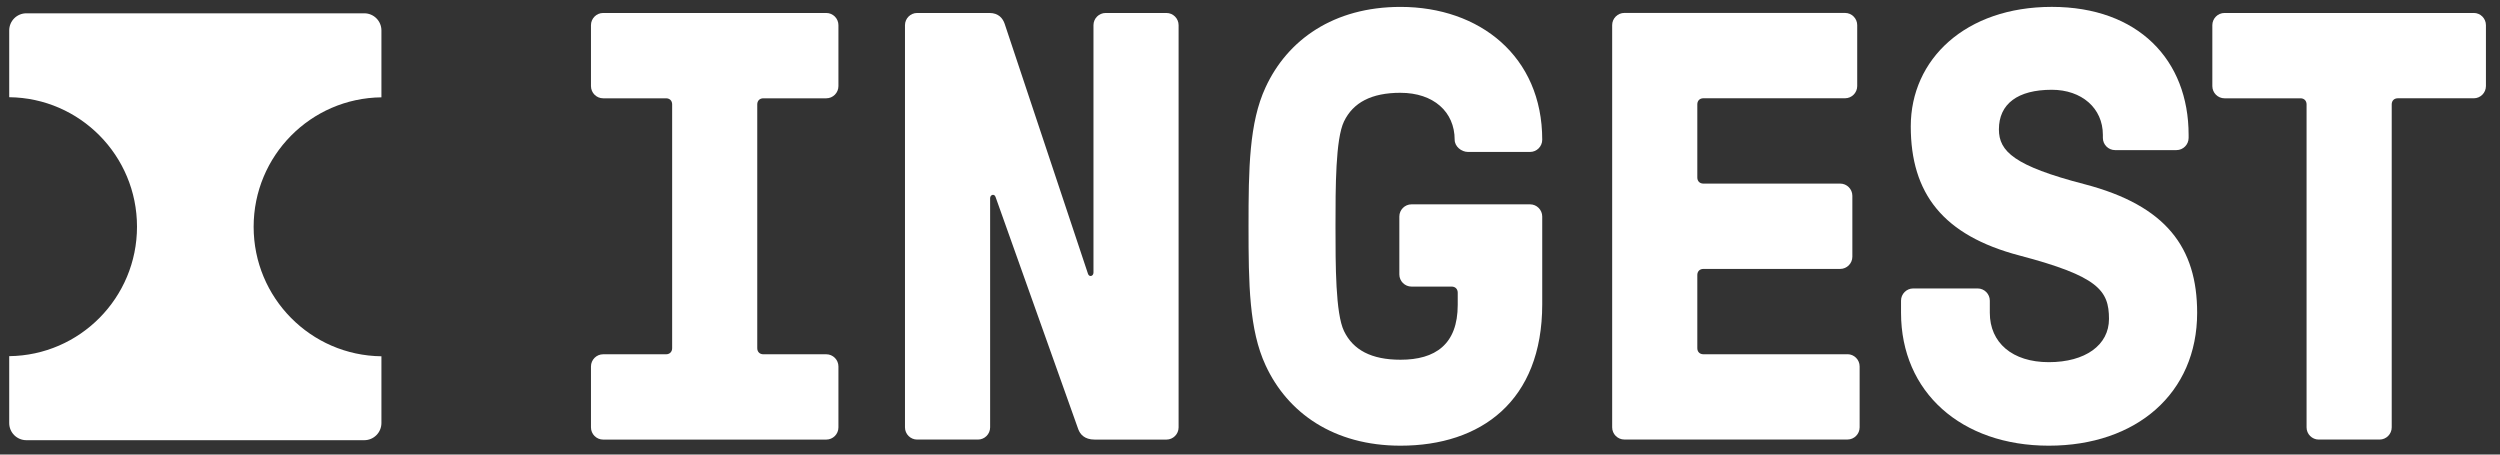 <svg width="121" height="22" viewBox="0 0 121 22" fill="none" xmlns="http://www.w3.org/2000/svg">
<rect x="0" y="0" width="121" height="22" fill="#333333" stroke="none"/>
<path d="M12.276 10.977C12.276 7.538 15.039 4.748 18.461 4.711V1.474C18.461 1.015 18.089 0.644 17.632 0.644H1.275C0.817 0.644 0.446 1.016 0.446 1.474V4.705C3.868 4.742 6.631 7.533 6.631 10.972C6.631 14.409 3.868 17.201 0.446 17.238V20.475C0.446 20.934 0.817 21.305 1.275 21.305H17.632C18.089 21.305 18.461 20.933 18.461 20.475V17.244C15.039 17.206 12.276 14.415 12.276 10.977Z" fill="white"/>
<path d="M56.456 0.628H53.513C53.189 0.628 52.924 0.894 52.924 1.218V13.193C52.924 13.37 52.718 13.429 52.659 13.253L48.628 1.159C48.54 0.893 48.333 0.628 47.892 0.628H44.39C44.066 0.628 43.801 0.894 43.801 1.218V20.686C43.801 21.01 44.066 21.275 44.39 21.275H47.333C47.657 21.275 47.922 21.01 47.922 20.686V9.595C47.922 9.419 48.128 9.359 48.186 9.536L52.188 20.775C52.276 21.011 52.482 21.276 52.983 21.276H56.456C56.78 21.276 57.044 21.011 57.044 20.687V1.218C57.044 0.894 56.78 0.628 56.456 0.628Z" fill="white"/>
<path d="M67.787 4.492C69.376 4.492 70.406 5.407 70.406 6.764C70.406 7.089 70.73 7.354 71.053 7.354H74.055C74.379 7.354 74.644 7.088 74.644 6.764C74.644 2.724 71.612 0.334 67.786 0.334C64.549 0.334 62.313 1.928 61.253 4.228C60.459 5.938 60.429 8.151 60.429 10.953C60.429 13.755 60.459 15.967 61.253 17.678C62.313 19.978 64.549 21.571 67.786 21.571C71.671 21.571 74.644 19.418 74.644 14.728V10.48C74.644 10.156 74.379 9.89 74.055 9.89H68.317C67.993 9.89 67.728 10.156 67.728 10.48V13.282C67.728 13.606 67.993 13.871 68.317 13.871H70.259C70.436 13.871 70.554 13.989 70.554 14.167V14.756C70.554 16.673 69.464 17.411 67.787 17.411C66.375 17.411 65.492 16.939 65.05 16.024C64.638 15.169 64.638 12.839 64.638 10.951C64.638 9.062 64.638 6.732 65.05 5.877C65.492 4.963 66.375 4.491 67.787 4.491V4.492Z" fill="white"/>
<path d="M89.419 17.146H82.444C82.267 17.146 82.15 17.028 82.15 16.851V13.311C82.15 13.134 82.267 13.016 82.444 13.016H89.065C89.389 13.016 89.654 12.75 89.654 12.426V9.476C89.654 9.152 89.389 8.886 89.065 8.886H82.444C82.267 8.886 82.15 8.769 82.15 8.591V5.051C82.15 4.874 82.267 4.756 82.444 4.756H89.3C89.624 4.756 89.889 4.49 89.889 4.166V1.216C89.889 0.892 89.624 0.626 89.3 0.626H78.618C78.294 0.626 78.029 0.892 78.029 1.216V20.684C78.029 21.008 78.294 21.273 78.618 21.273H89.418C89.742 21.273 90.006 21.008 90.006 20.684V17.734C90.006 17.41 89.742 17.144 89.418 17.144L89.419 17.146Z" fill="white"/>
<path d="M100.896 8.917C97.483 8.032 96.747 7.324 96.747 6.262C96.747 5.024 97.66 4.345 99.307 4.345C100.749 4.345 101.779 5.23 101.779 6.528V6.675C101.779 6.999 102.044 7.265 102.368 7.265H105.341C105.665 7.265 105.929 6.999 105.929 6.675V6.528C105.929 2.9 103.487 0.333 99.308 0.333C95.129 0.333 92.481 2.87 92.481 6.115C92.481 9.361 94.04 11.395 97.749 12.368C101.545 13.37 102.075 14.049 102.075 15.436C102.075 16.704 100.927 17.529 99.161 17.529C97.395 17.529 96.307 16.585 96.307 15.14V14.551C96.307 14.227 96.042 13.961 95.718 13.961H92.599C92.275 13.961 92.01 14.227 92.01 14.551V15.14C92.01 18.974 94.924 21.571 99.162 21.571C103.4 21.571 106.342 19.035 106.342 15.14C106.342 11.984 104.841 9.949 100.897 8.917H100.896Z" fill="white"/>
<path d="M119.732 0.628H107.666C107.342 0.628 107.077 0.894 107.077 1.218V4.168C107.077 4.492 107.342 4.758 107.666 4.758H111.344C111.52 4.758 111.638 4.875 111.638 5.053V20.686C111.638 21.01 111.903 21.275 112.227 21.275H115.17C115.494 21.275 115.759 21.01 115.759 20.686V5.052C115.759 4.875 115.876 4.757 116.053 4.757H119.731C120.055 4.757 120.319 4.491 120.319 4.167V1.217C120.319 0.893 120.055 0.627 119.731 0.627L119.732 0.628Z" fill="white"/>
<path d="M39.992 0.628H29.192C28.868 0.628 28.603 0.894 28.603 1.218V4.168C28.603 4.492 28.868 4.758 29.192 4.758H32.237C32.414 4.758 32.532 4.875 32.532 5.053V16.852C32.532 17.028 32.414 17.147 32.237 17.147H29.192C28.868 17.147 28.603 17.413 28.603 17.737V20.687C28.603 21.011 28.868 21.276 29.192 21.276H39.992C40.316 21.276 40.58 21.011 40.58 20.687V17.737C40.58 17.413 40.316 17.147 39.992 17.147H36.946C36.769 17.147 36.651 17.029 36.651 16.852V5.053C36.651 4.876 36.769 4.758 36.946 4.758H39.992C40.316 4.758 40.58 4.492 40.58 4.168V1.218C40.58 0.894 40.316 0.628 39.992 0.628Z" fill="white"/>
</svg>
